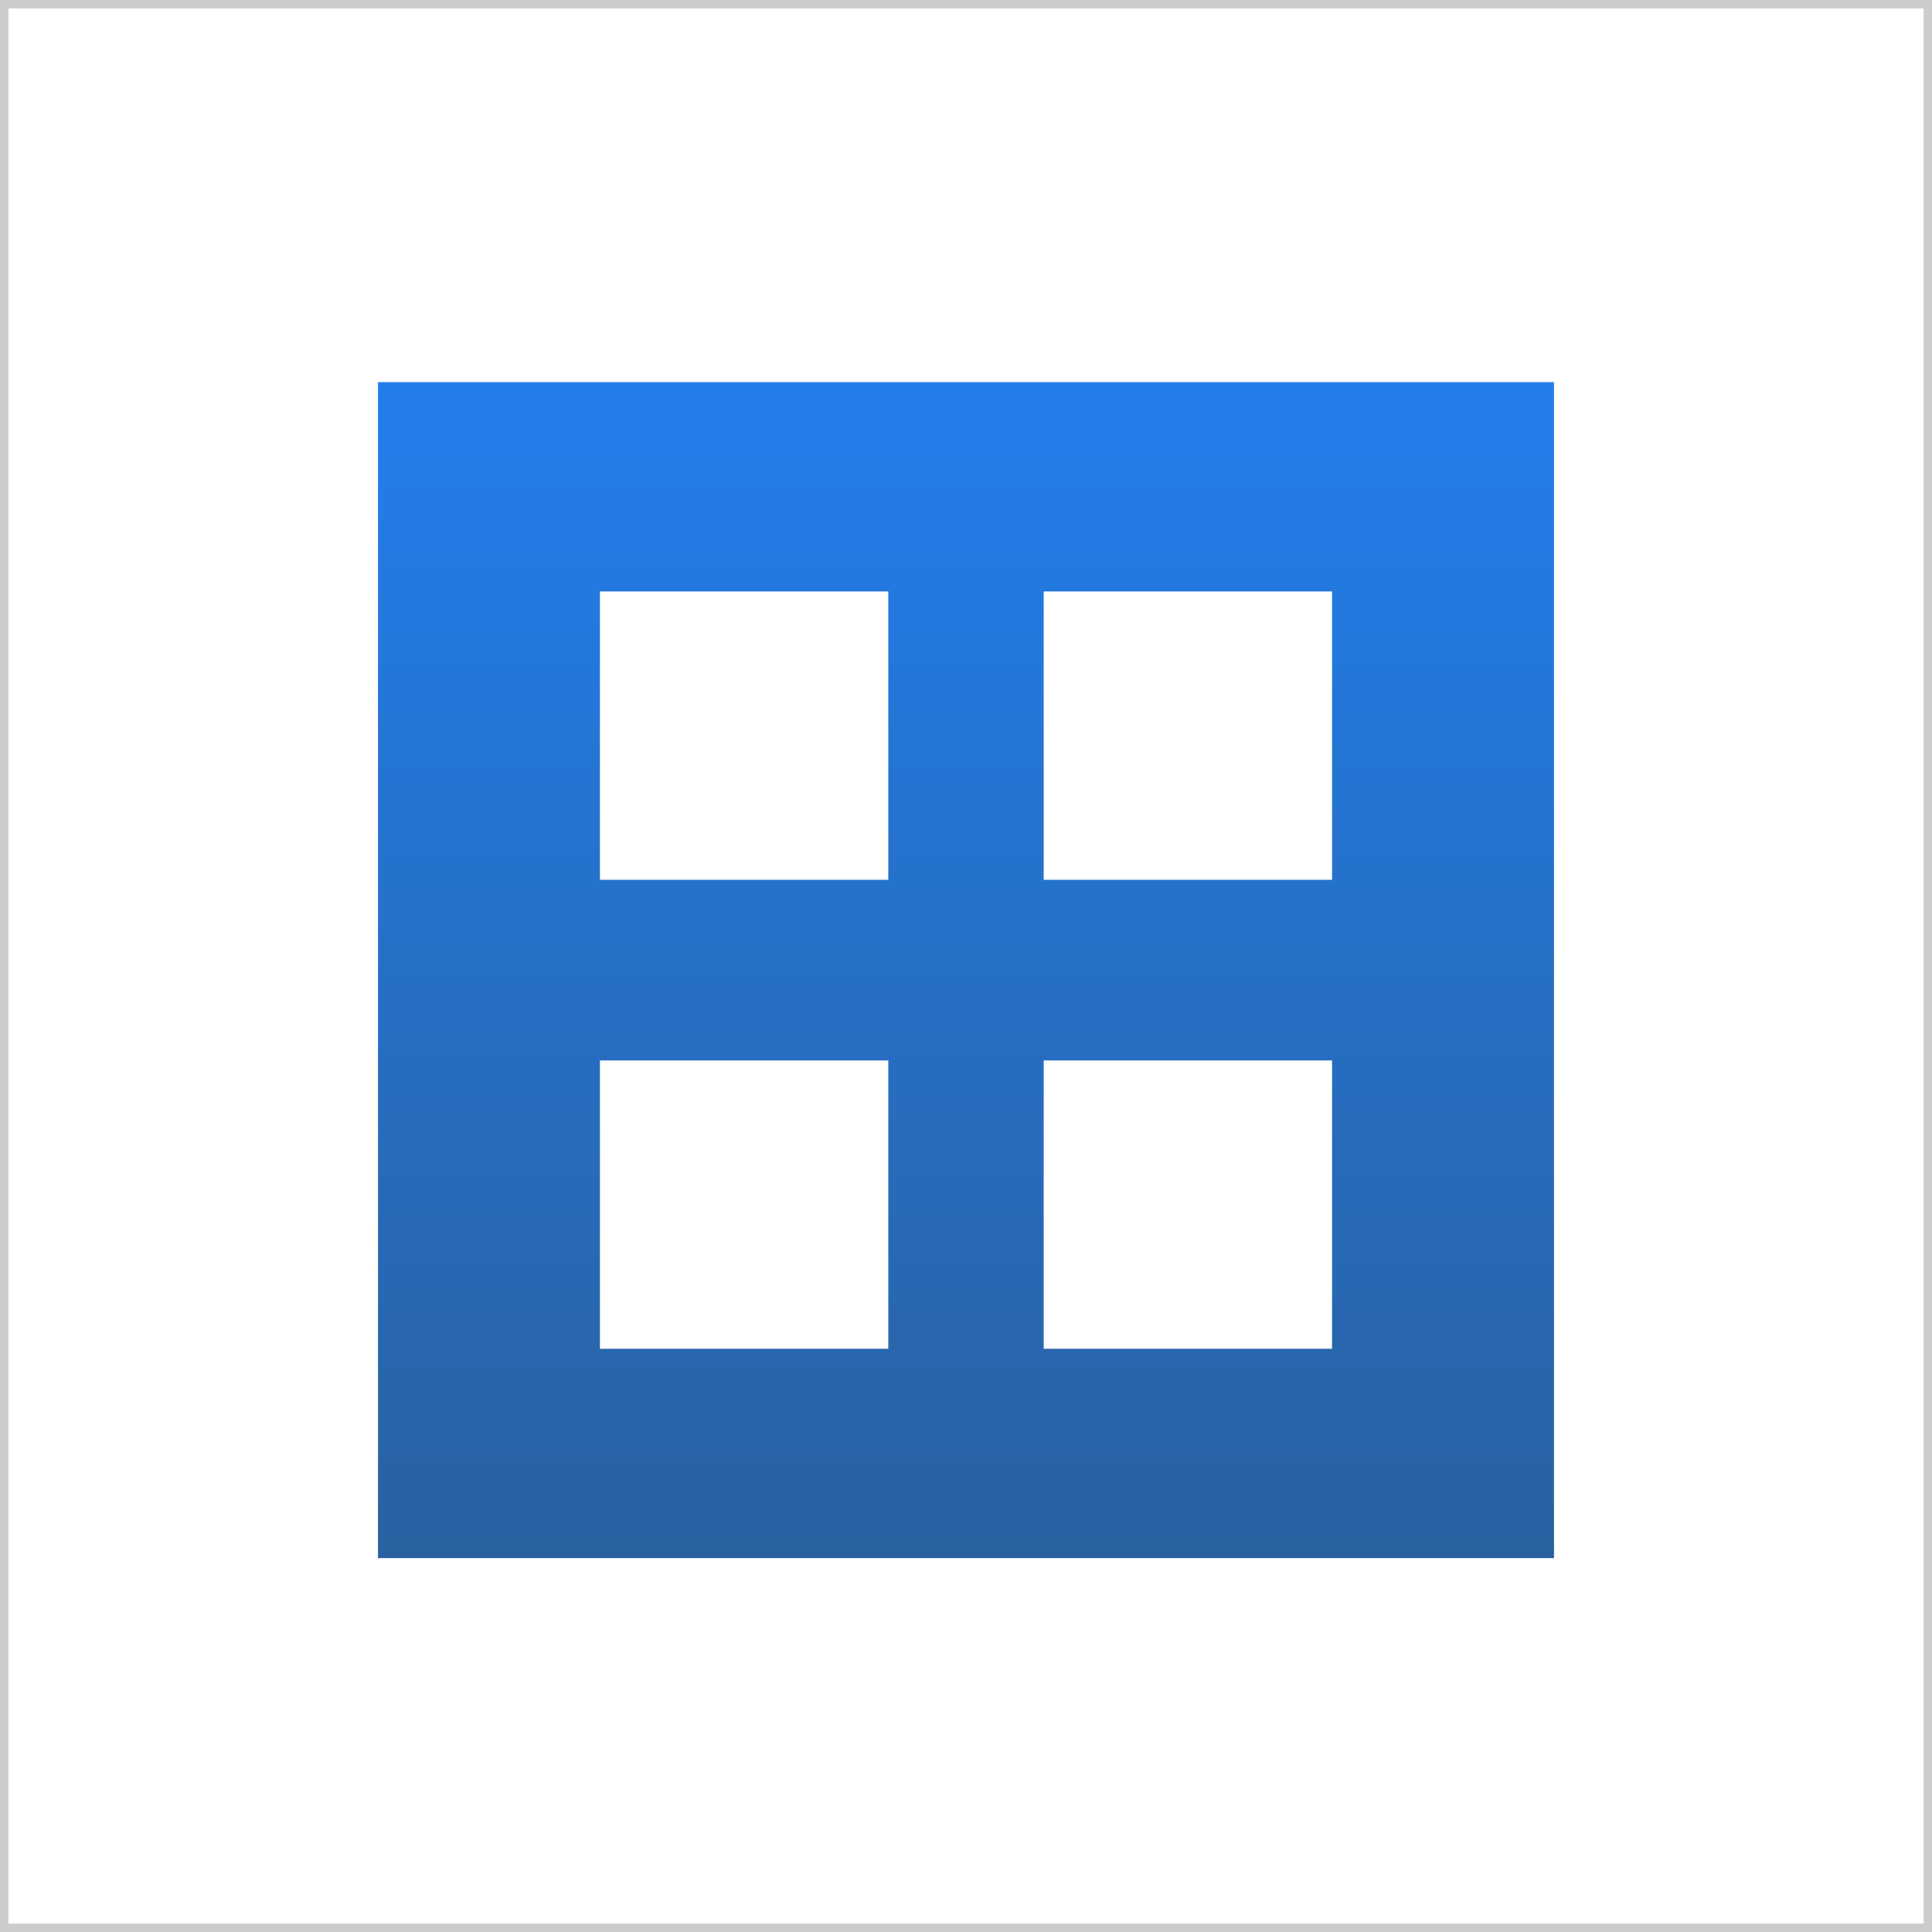 <?xml version="1.0" encoding="UTF-8"?><svg id="_レイヤー_2" xmlns="http://www.w3.org/2000/svg" xmlns:xlink="http://www.w3.org/1999/xlink" viewBox="0 0 230 230"><rect x="0" y="0" width="230" height="230" fill="#333333" stroke="none"/><defs><style>.cls-1{fill:url(#_名称未設定グラデーション_15);}.cls-1,.cls-2,.cls-3{stroke-width:0px;}.cls-2{fill:#ccc;}.cls-3{fill:#fff;}</style><linearGradient id="_名称未設定グラデーション_15" x1="115" y1="191" x2="115" y2="45.38" gradientUnits="userSpaceOnUse"><stop offset="0" stop-color="#29609d"/><stop offset="1" stop-color="#237eed"/></linearGradient></defs><g id="_会社案内"><g id="_沿革"><rect class="cls-3" x=".5" y=".5" width="229" height="229"/><path class="cls-2" d="m229,1v228H1V1h228m1-1H0v230h230V0h0Z"/><path class="cls-1" d="m45,45.49v140h140V45.49H45Zm60.75,115.08h-34.33v-34.33h34.33v34.33Zm0-55.83h-34.33v-34.33h34.33v34.33Zm52.83,55.83h-34.33v-34.33h34.33v34.33Zm0-55.83h-34.33v-34.33h34.33v34.33Z"/></g></g></svg>